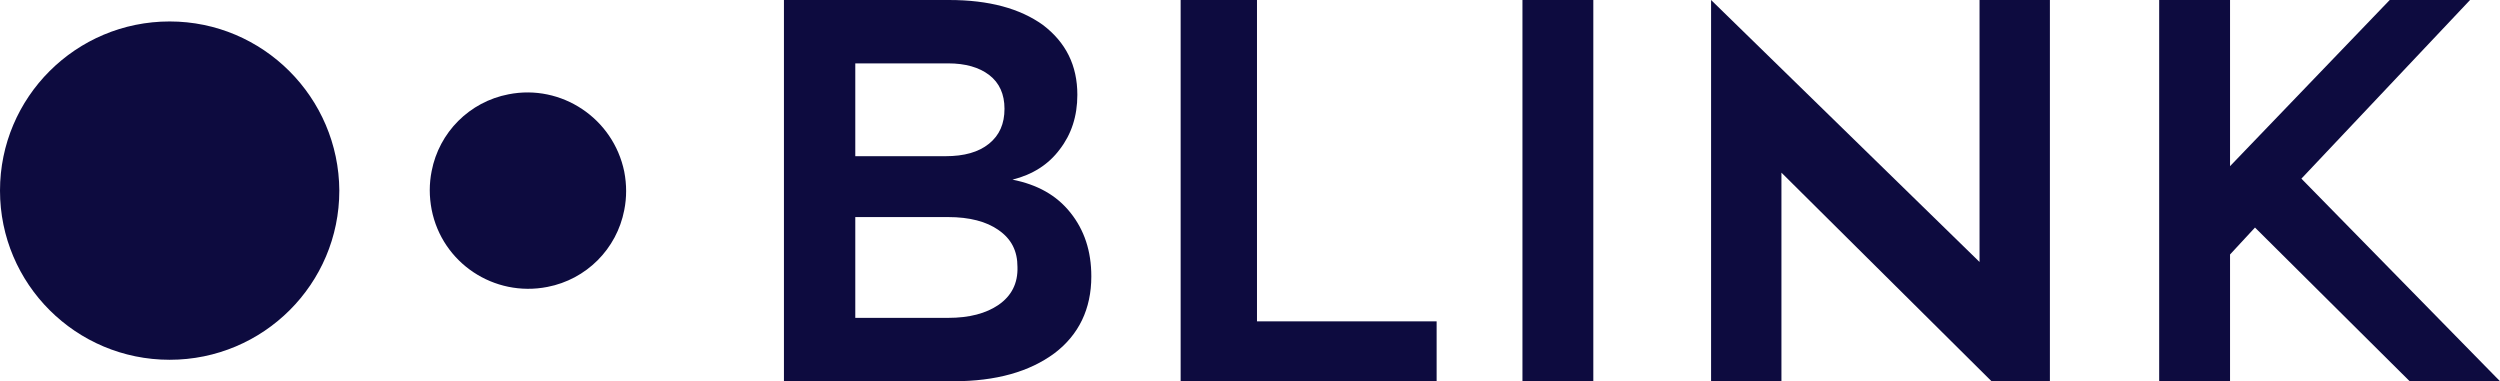 <?xml version="1.0" encoding="utf-8"?>
<!-- Generator: Adobe Illustrator 27.0.1, SVG Export Plug-In . SVG Version: 6.00 Build 0)  -->
<svg version="1.1" id="Ebene_1" xmlns="http://www.w3.org/2000/svg" xmlns:xlink="http://www.w3.org/1999/xlink" x="0px" y="0px"
	 viewBox="0 0 501 76.4" style="enable-background:new 0 0 501 76.4;" xml:space="preserve">
<style type="text/css">
	.st0{fill:#0D0B3F;}
</style>
<g>
	<path class="st0" d="M34,4.3C15.2,4.3,0,19.5,0,38.2s15.2,33.9,34,33.9s34-15.2,34-33.9C67.9,19.5,52.7,4.3,34,4.3z"/>
	<path class="st0" d="M101.9,18.9c-7.8,1.5-13.9,7.6-15.4,15.4c-0.5,2.5-0.5,5.1,0,7.7c2.1,10.7,12.5,17.6,23.2,15.5
		c7.8-1.5,13.9-7.6,15.4-15.4c0.5-2.5,0.5-5.1,0-7.7C122.9,23.7,112.5,16.8,101.9,18.9z"/>
	<polygon class="st0" points="251.9,0 236.6,0 236.6,76.4 287.9,76.4 287.9,64.4 251.9,64.4 	"/>
	<rect x="305.1" y="0" class="st0" width="14.2" height="76.4"/>
	<polygon class="st0" points="396.7,52.5 342.9,0 342.9,76.4 357,76.4 357,34.6 399.1,76.4 410.8,76.4 410.8,0 396.7,0 	"/>
	<polygon class="st0" points="501,76.4 461.2,35.8 495,0 478.9,0 446.9,33.3 446.9,0 432.7,0 432.7,76.4 446.9,76.4 446.9,51 
		451.9,45.6 482.9,76.4 	"/>
	<path class="st0" d="M202.9,36c4-1,7.2-3,9.5-6.1c2.3-3,3.5-6.6,3.5-10.9c0-5.9-2.3-10.5-6.9-14c-4.6-3.3-10.8-5-18.8-5h-33.1v76.4
		h34c8.5,0,15.2-1.9,20.2-5.6c4.9-3.7,7.4-8.9,7.4-15.4c0-5.1-1.4-9.3-4.2-12.8C211.7,39.1,207.9,37,202.9,36z M171.4,12.7h18.1
		c0.2,0,0.3,0,0.5,0c3.5,0,6.2,0.8,8.2,2.3c2.1,1.6,3.1,3.9,3.1,6.8c0,3-1,5.3-3.1,7s-5,2.5-8.7,2.5h-18.1V12.7z M200.1,61.1
		c-2.5,1.7-5.8,2.6-10.1,2.6c-0.2,0-0.3,0-0.5,0h-18.1V43.5h18.1c0.2,0,0.3,0,0.5,0c4.3,0,7.7,0.9,10.1,2.6c2.6,1.8,3.8,4.2,3.8,7.4
		C204,56.8,202.7,59.3,200.1,61.1z"/>
</g>
</svg>
